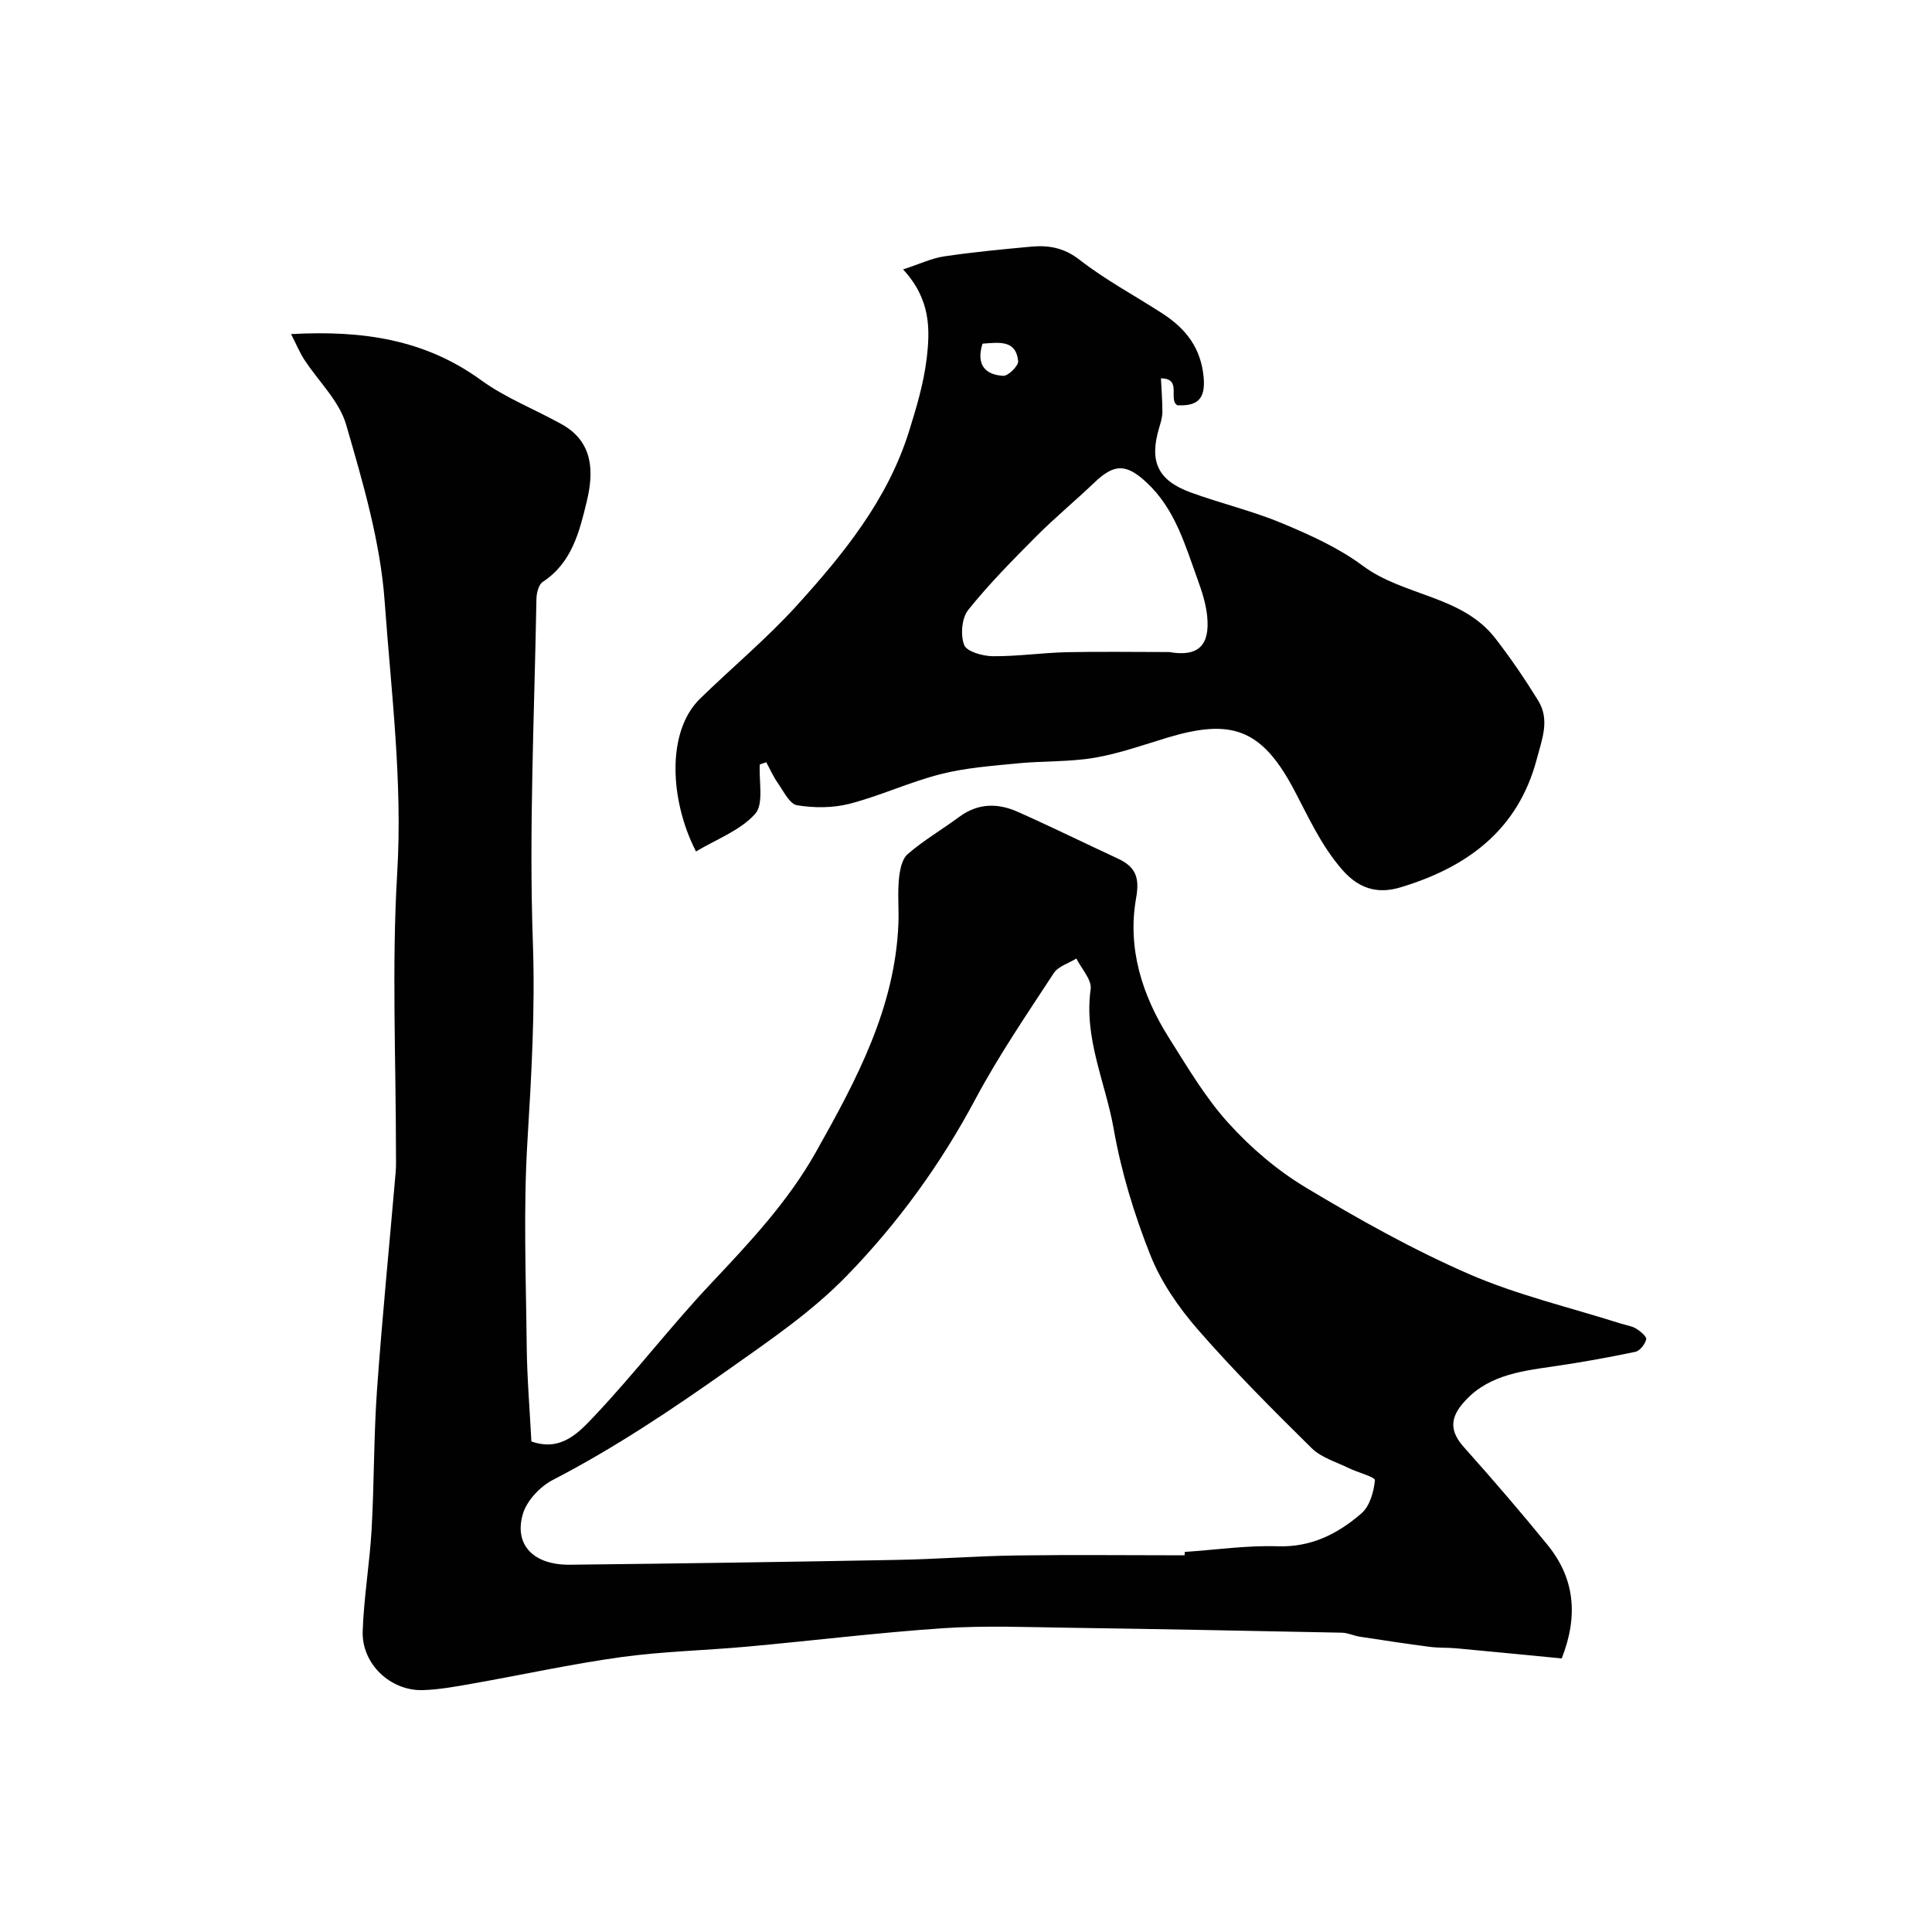 <svg enable-background="new 0 0 400 400" viewBox="0 0 400 400" xmlns="http://www.w3.org/2000/svg"><g fill="#010102"><path d="m60.26 69.17c14.91-.82 27.77 1.13 39.33 9.53 5.1 3.71 11.18 6.05 16.73 9.15 6.6 3.68 6.62 9.94 5.16 15.97-1.5 6.21-3.06 12.71-9.12 16.66-.86.56-1.28 2.35-1.3 3.58-.41 23.76-1.57 47.55-.73 71.27.48 13.76-.3 27.27-1.13 40.92-.86 14.11-.3 28.31-.15 42.47.07 6.58.63 13.15.97 19.71 6.18 2.22 9.9-1.94 13.03-5.24 8.35-8.84 15.77-18.56 24.11-27.41 8.04-8.53 16.03-17.04 21.79-27.3 8.32-14.81 16.39-29.77 17.06-47.36.11-3.02-.19-6.07.1-9.06.17-1.82.59-4.17 1.81-5.22 3.31-2.87 7.16-5.11 10.7-7.73 3.84-2.84 7.95-2.87 12.04-1.05 6.99 3.1 13.84 6.48 20.78 9.7 3.59 1.67 4.56 3.81 3.79 8.11-1.87 10.47 1.23 20.21 6.83 29.07 3.83 6.06 7.53 12.36 12.31 17.62 4.63 5.11 10.11 9.78 16.01 13.32 10.92 6.55 22.11 12.83 33.76 17.9 10.05 4.37 20.9 6.9 31.39 10.24 1.08.34 2.27.49 3.22 1.06.88.53 2.21 1.66 2.08 2.22-.25 1.01-1.31 2.39-2.25 2.58-5.73 1.2-11.5 2.24-17.29 3.07-6.96 1-13.86 1.95-18.7 7.94-2.51 3.11-2.16 5.75.48 8.71 5.91 6.62 11.71 13.35 17.31 20.23 5.59 6.86 6.47 14.57 2.96 23.53-7.12-.69-14.46-1.41-21.8-2.09-1.81-.17-3.65-.07-5.45-.3-4.84-.63-9.67-1.36-14.5-2.1-1.27-.19-2.51-.81-3.77-.84-18.79-.38-37.58-.75-56.37-1.02-8.7-.12-17.43-.49-26.09.09-13.59.91-27.13 2.59-40.7 3.82-8.69.79-17.45.98-26.08 2.17-10.32 1.43-20.53 3.68-30.8 5.49-3.38.6-6.79 1.23-10.21 1.34-6.73.21-12.71-5.43-12.48-12.2.24-7.04 1.45-14.05 1.85-21.09.54-9.58.43-19.21 1.11-28.78 1.07-15.08 2.58-30.13 3.87-45.19.11-1.32.06-2.66.06-4 0-19.33-.89-38.71.26-57.97 1.13-18.9-1.26-37.51-2.6-56.17-.89-12.35-4.5-24.62-7.98-36.61-1.43-4.92-5.76-8.99-8.69-13.5-.93-1.45-1.61-3.1-2.71-5.24zm185 252.84c.01-.23.02-.47.03-.7 6.42-.43 12.86-1.38 19.26-1.17 6.96.23 12.46-2.6 17.33-6.82 1.72-1.49 2.56-4.47 2.78-6.87.06-.65-3.58-1.59-5.47-2.52-2.6-1.28-5.64-2.15-7.61-4.09-8.08-7.96-16.11-16.01-23.56-24.55-4-4.59-7.66-9.89-9.88-15.51-3.33-8.39-6.01-17.21-7.57-26.09-1.69-9.58-6.2-18.71-4.76-28.9.27-1.94-1.91-4.22-2.96-6.34-1.59.99-3.76 1.61-4.69 3.04-5.61 8.58-11.42 17.09-16.24 26.12-7.16 13.42-15.95 25.54-26.49 36.41-7.33 7.57-15.95 13.4-24.56 19.5-11.78 8.33-23.62 16.26-36.42 22.89-2.63 1.36-5.37 4.27-6.19 7.02-1.9 6.42 2.22 10.61 9.72 10.53 22.58-.25 45.16-.58 67.74-1 8.26-.15 16.52-.81 24.78-.92 11.58-.16 23.17-.03 34.76-.03z"/><path d="m157.31 158.28c-.22 3.49.87 8.17-.96 10.22-3.1 3.46-8.05 5.27-12.25 7.79-5.37-10.42-6.23-24.76.85-31.65 6.65-6.48 13.83-12.45 20.05-19.31 9.66-10.65 18.75-21.85 23.17-35.92 1.55-4.95 3.06-10 3.68-15.12.73-6.05.88-12.3-4.88-18.51 3.49-1.14 5.93-2.32 8.5-2.7 5.97-.88 11.98-1.46 17.99-2.01 3.66-.34 6.85.21 10.1 2.75 5.37 4.19 11.48 7.42 17.22 11.16 4.74 3.09 7.86 7.06 8.42 13.11.44 4.79-1.53 6.01-5.5 5.81-.27-.31-.42-.41-.48-.56-.76-1.78 1-4.99-2.86-5.01.11 2.35.31 4.69.3 7.03-.01 1.07-.36 2.16-.67 3.21-2.08 6.97-.32 10.88 6.54 13.39 6.25 2.28 12.8 3.82 18.93 6.38 5.79 2.42 11.69 5.08 16.68 8.79 8.51 6.34 20.54 6.11 27.45 15.03 3.19 4.12 6.14 8.45 8.87 12.88 2.46 3.99.81 7.96-.3 12.16-3.91 14.79-14.56 22.39-28.11 26.49-3.96 1.2-8.16.98-12.16-3.62-4.54-5.23-7.08-11.16-10.17-16.92-6.71-12.52-13.09-14.34-26.15-10.39-4.98 1.51-9.94 3.28-15.04 4.14-5.18.87-10.54.63-15.79 1.14-5.36.53-10.81.92-15.99 2.24-6.39 1.62-12.47 4.48-18.85 6.13-3.45.89-7.34.89-10.87.31-1.55-.25-2.79-2.89-3.98-4.58-.95-1.34-1.61-2.88-2.41-4.33-.46.15-.89.31-1.33.47zm84.77-23.28c6.05 1.05 8.46-1.4 7.85-7.46-.26-2.55-1.08-5.09-1.96-7.52-2.6-7.17-4.68-14.62-10.54-20.09-4.28-3.99-6.74-3.95-10.86-.01-3.94 3.76-8.15 7.24-11.99 11.09-4.89 4.92-9.8 9.87-14.12 15.27-1.35 1.68-1.63 5.19-.84 7.26.53 1.37 3.84 2.3 5.92 2.32 5.09.05 10.18-.71 15.28-.83 7.07-.15 14.17-.03 21.26-.03zm-38.66-63.85c-1.38 4.4.6 6.46 4.29 6.66 1.03.06 3.19-2.1 3.09-3.05-.47-4.47-3.98-3.84-7.38-3.61z"/></g></svg>